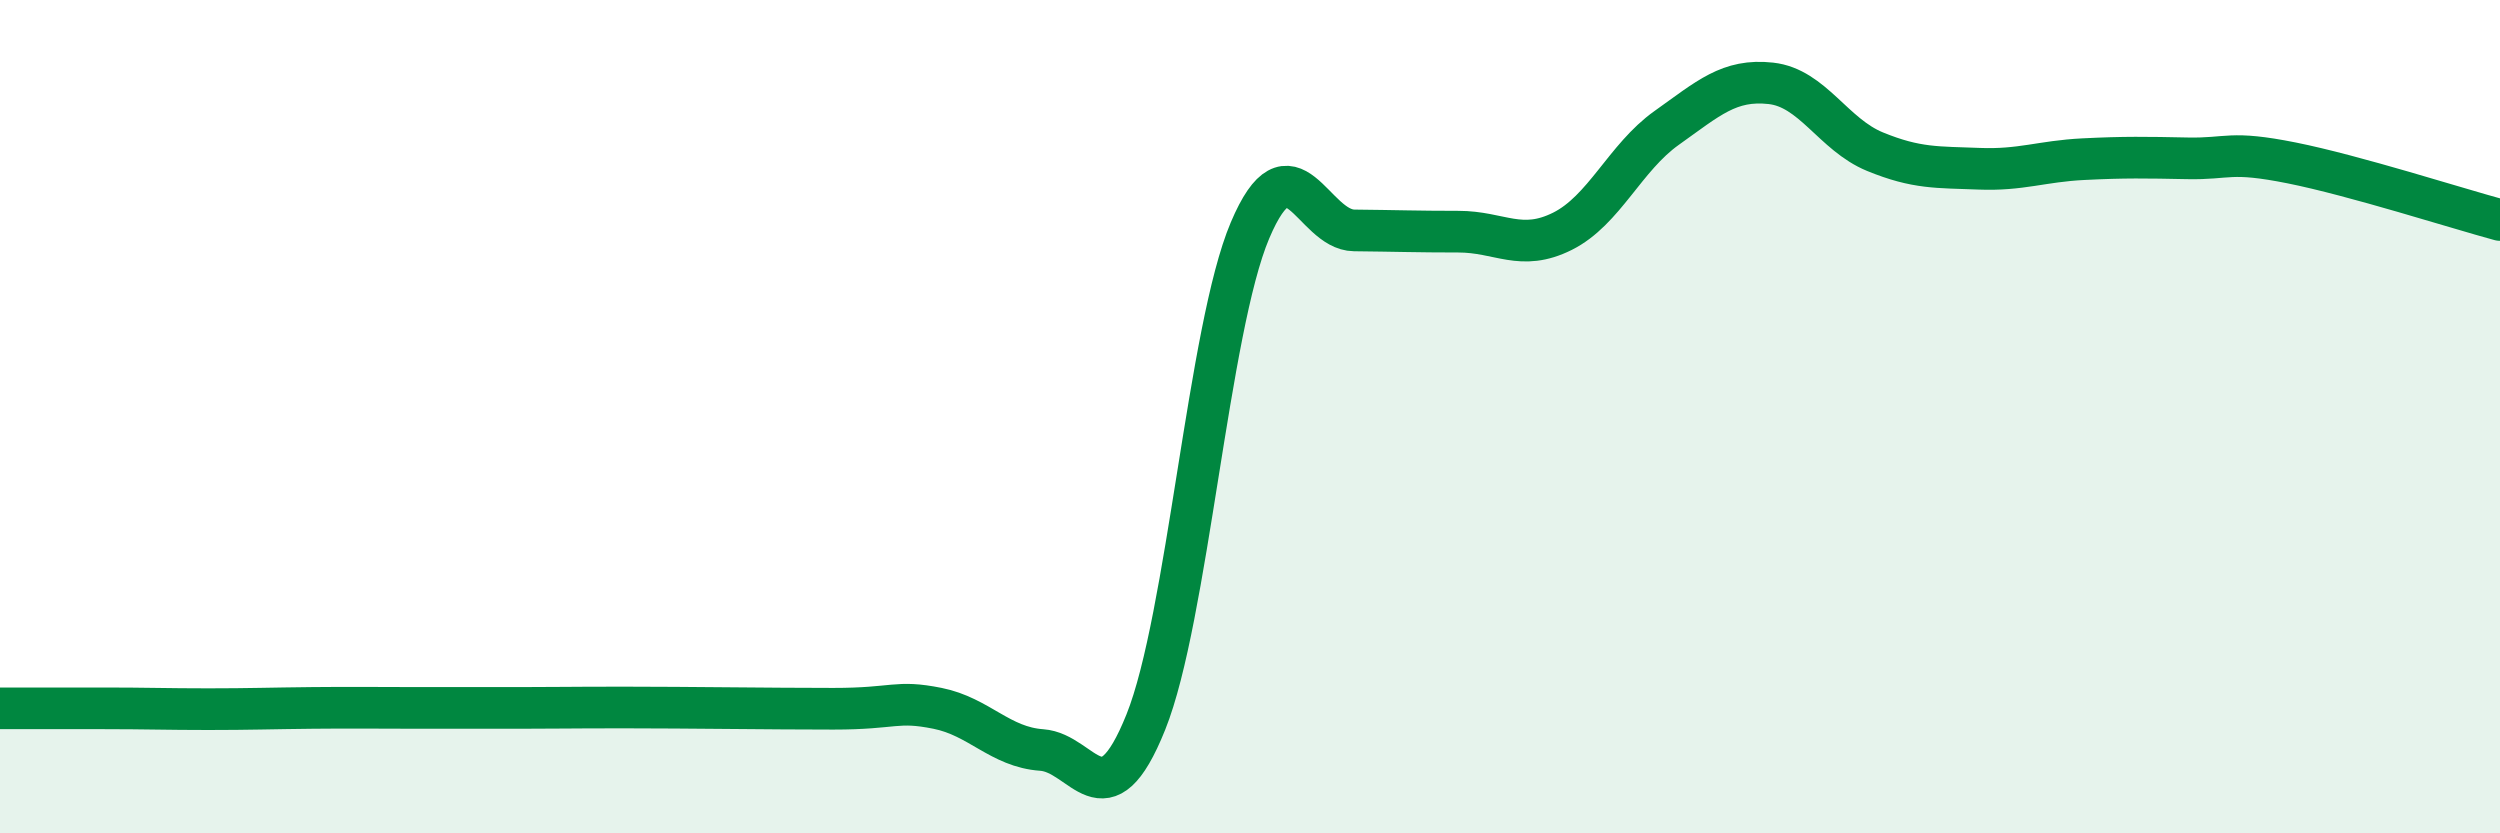 
    <svg width="60" height="20" viewBox="0 0 60 20" xmlns="http://www.w3.org/2000/svg">
      <path
        d="M 0,17 C 0.5,17 1.5,17 2.5,17 C 3.5,17 4,17.02 5,17.02 C 6,17.02 6.5,17 7.5,16.99 C 8.5,16.98 9,16.99 10,16.99 C 11,16.99 11.5,16.99 12.5,16.99 C 13.5,16.99 13.5,16.98 15,16.98 C 16.5,16.98 18.5,17.01 20,17.01 C 21.5,17.01 21.5,16.8 22.5,17 C 23.5,17.2 24,17.93 25,18 C 26,18.07 26.5,19.82 27.5,17.33 C 28.5,14.84 29,7.89 30,5.53 C 31,3.17 31.5,5.52 32.5,5.53 C 33.5,5.54 34,5.56 35,5.56 C 36,5.56 36.5,6.05 37.5,5.55 C 38.5,5.05 39,3.78 40,3.07 C 41,2.36 41.5,1.89 42.5,2 C 43.5,2.11 44,3.23 45,3.64 C 46,4.05 46.5,4.01 47.5,4.05 C 48.5,4.09 49,3.87 50,3.82 C 51,3.77 51.5,3.78 52.5,3.8 C 53.5,3.82 53.5,3.61 55,3.91 C 56.5,4.21 59,5.01 60,5.28L60 20L0 20Z"
        fill="#008740"
        opacity="0.1"
        stroke-linecap="round"
        stroke-linejoin="round"
      />
      <path
        d="M 0,17 C 0.5,17 1.5,17 2.5,17 C 3.5,17 4,17.02 5,17.02 C 6,17.02 6.5,17 7.5,16.99 C 8.5,16.98 9,16.99 10,16.99 C 11,16.99 11.5,16.99 12.5,16.99 C 13.5,16.99 13.5,16.98 15,16.98 C 16.5,16.98 18.5,17.01 20,17.01 C 21.5,17.01 21.5,16.8 22.5,17 C 23.5,17.2 24,17.93 25,18 C 26,18.07 26.5,19.82 27.5,17.33 C 28.5,14.84 29,7.89 30,5.53 C 31,3.17 31.5,5.52 32.5,5.53 C 33.5,5.54 34,5.56 35,5.56 C 36,5.56 36.5,6.05 37.5,5.55 C 38.5,5.05 39,3.78 40,3.07 C 41,2.36 41.5,1.89 42.5,2 C 43.5,2.11 44,3.23 45,3.64 C 46,4.05 46.5,4.01 47.5,4.05 C 48.5,4.09 49,3.87 50,3.82 C 51,3.77 51.5,3.78 52.5,3.8 C 53.5,3.82 53.5,3.61 55,3.91 C 56.5,4.21 59,5.01 60,5.28"
        stroke="#008740"
        stroke-width="1"
        fill="none"
        stroke-linecap="round"
        stroke-linejoin="round"
      />
    </svg>
  